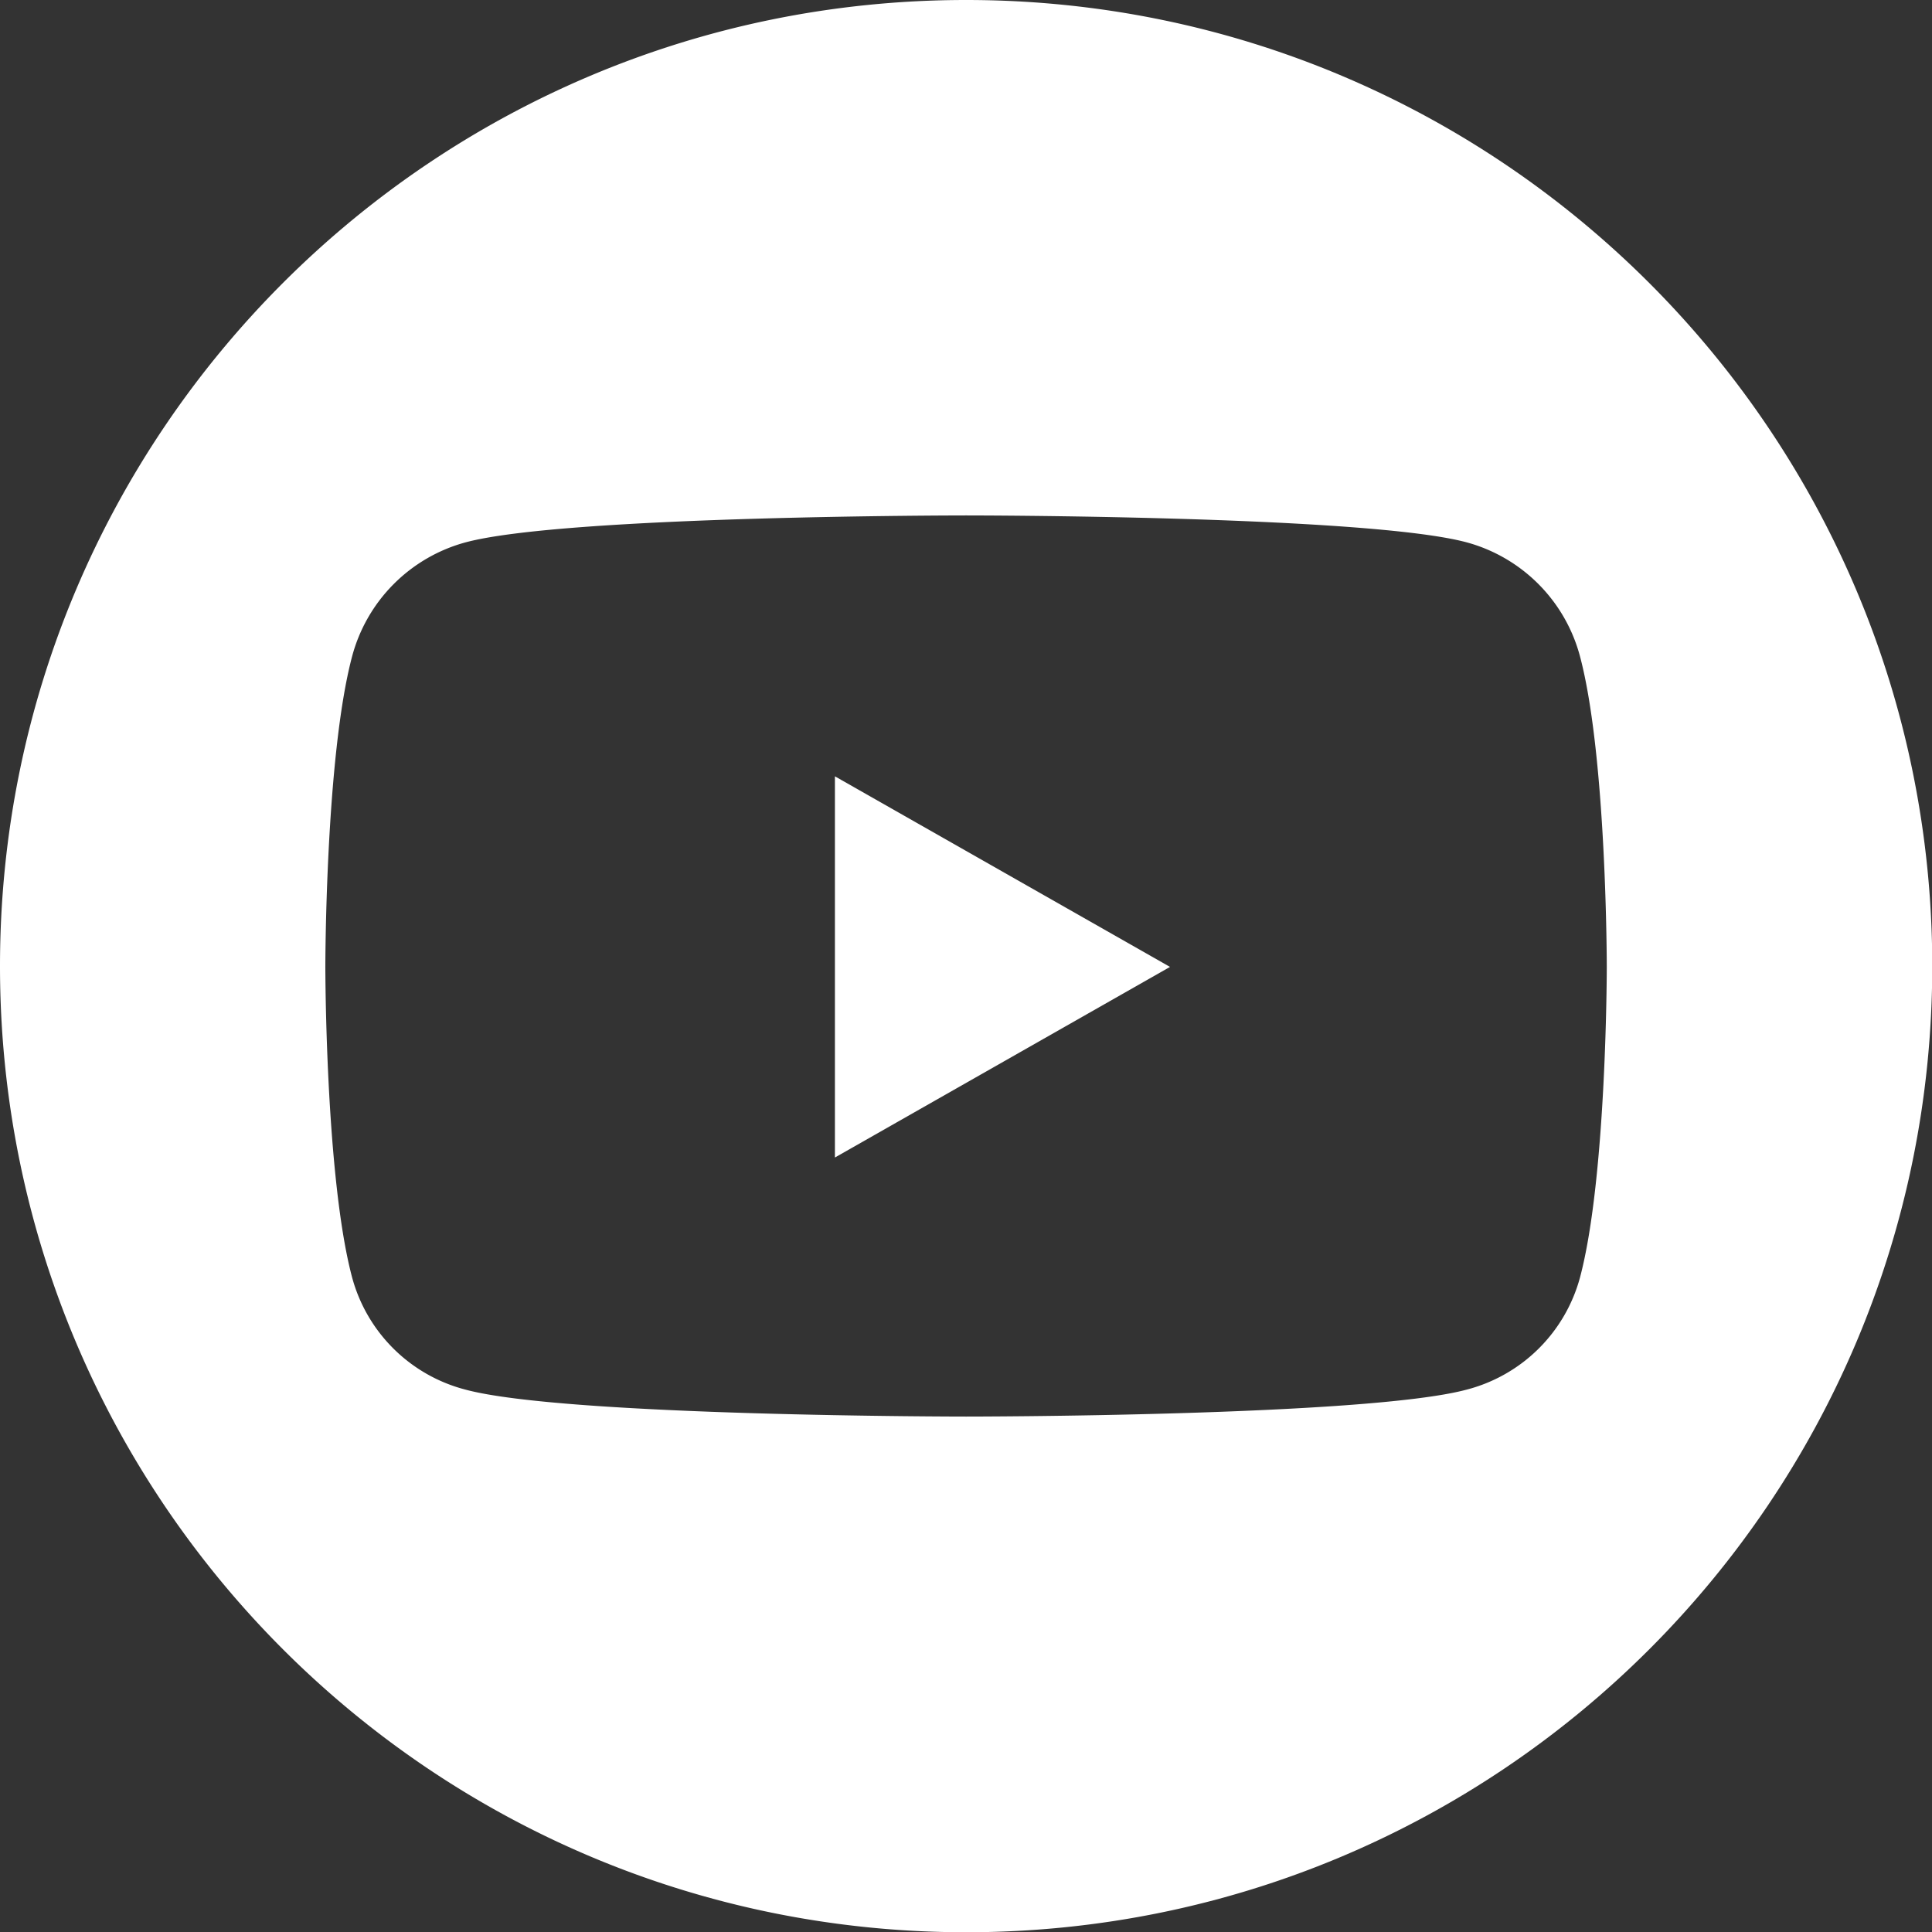 <svg xmlns="http://www.w3.org/2000/svg" viewBox="0 0 467.94 467.94"><rect x="0" y="0" width="467.94" height="467.94" fill="#333333" stroke="none"/><defs><style>.cls-1{fill:#fff;}</style></defs><g id="レイヤー_2" data-name="レイヤー 2"><g id="レイヤー_2-2" data-name="レイヤー 2"><polygon class="cls-1" points="202.22 280.34 202.25 280.34 283.38 234.19 202.22 188.03 202.22 280.34"/><path class="cls-1" d="M234,0C104.75,0,0,104.75,0,234s104.75,234,234,234,234-104.75,234-234S363.19,0,234,0ZM382.69,309.39a38.42,38.42,0,0,1-27.44,27.18C331,343.1,234,343.1,234,343.1s-97.07,0-121.27-6.53a38.42,38.42,0,0,1-27.45-27.18c-6.48-24.36-6.48-75.2-6.48-75.2s0-50.81,6.48-75.2a39,39,0,0,1,27.45-27.62c24.2-6.53,121.27-6.53,121.27-6.53s97.07,0,121.28,6.53A39,39,0,0,1,382.69,159c6.48,24.39,6.48,75.2,6.48,75.2S389.17,285,382.69,309.39Z"/></g></g></svg>